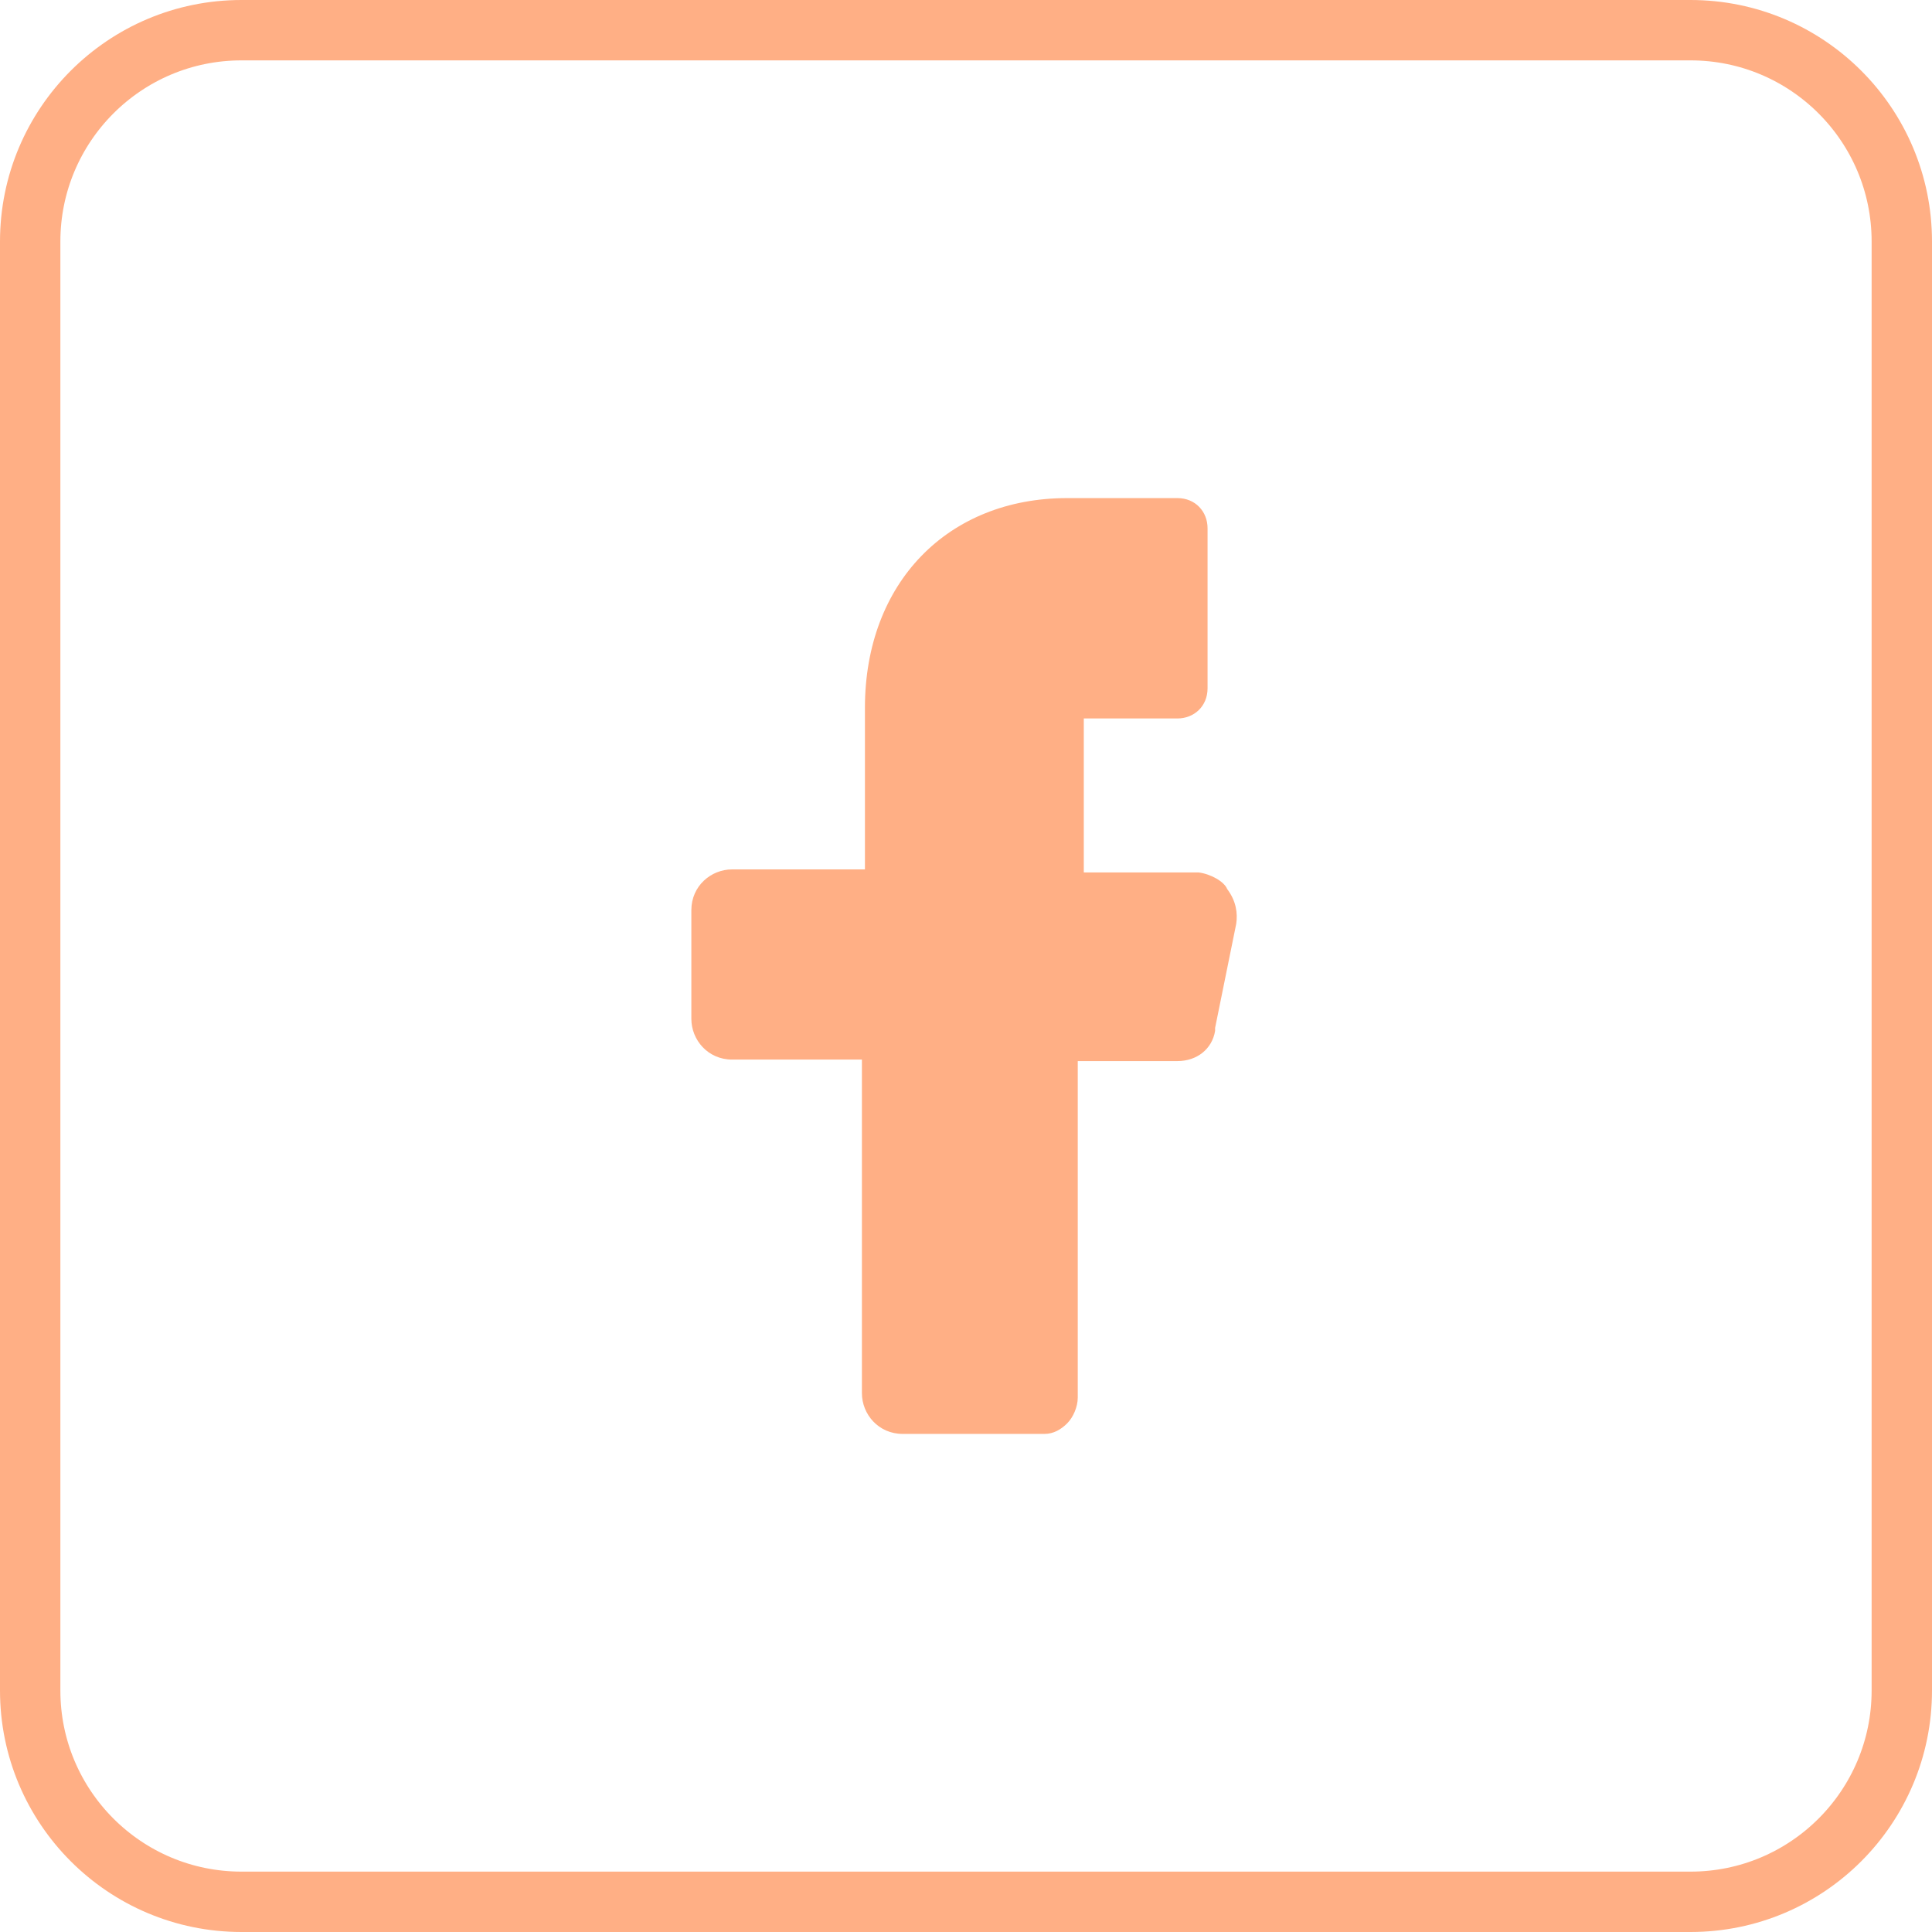 <svg width="32" height="32" viewBox="0 0 32 32" fill="none" xmlns="http://www.w3.org/2000/svg">
<path d="M0.5 4C0.5 2.067 2.067 0.5 4 0.5H28C29.933 0.5 31.5 2.067 31.5 4V28C31.5 29.933 29.933 31.5 28 31.5H4C2.067 31.5 0.5 29.933 0.5 28V4Z" stroke="#FFAF85"/>
<path d="M19.851 14.45H18.451H17.951V13.95V12.4V11.9H18.451H19.501C19.776 11.9 20.001 11.7 20.001 11.4V8.75C20.001 8.475 19.801 8.25 19.501 8.25H17.676C15.701 8.25 14.326 9.65 14.326 11.725V13.9V14.4H13.826H12.126C11.776 14.4 11.451 14.675 11.451 15.075V16.875C11.451 17.225 11.726 17.55 12.126 17.55H13.776H14.276V18.05V23.075C14.276 23.425 14.551 23.75 14.951 23.75H17.301C17.451 23.75 17.576 23.675 17.676 23.575C17.776 23.475 17.851 23.3 17.851 23.15V18.075V17.575H18.376H19.501C19.826 17.575 20.076 17.375 20.126 17.075V17.05V17.025L20.476 15.3C20.501 15.125 20.476 14.925 20.326 14.725C20.276 14.6 20.051 14.475 19.851 14.45Z" fill="#FFAF85"/>
</svg>
